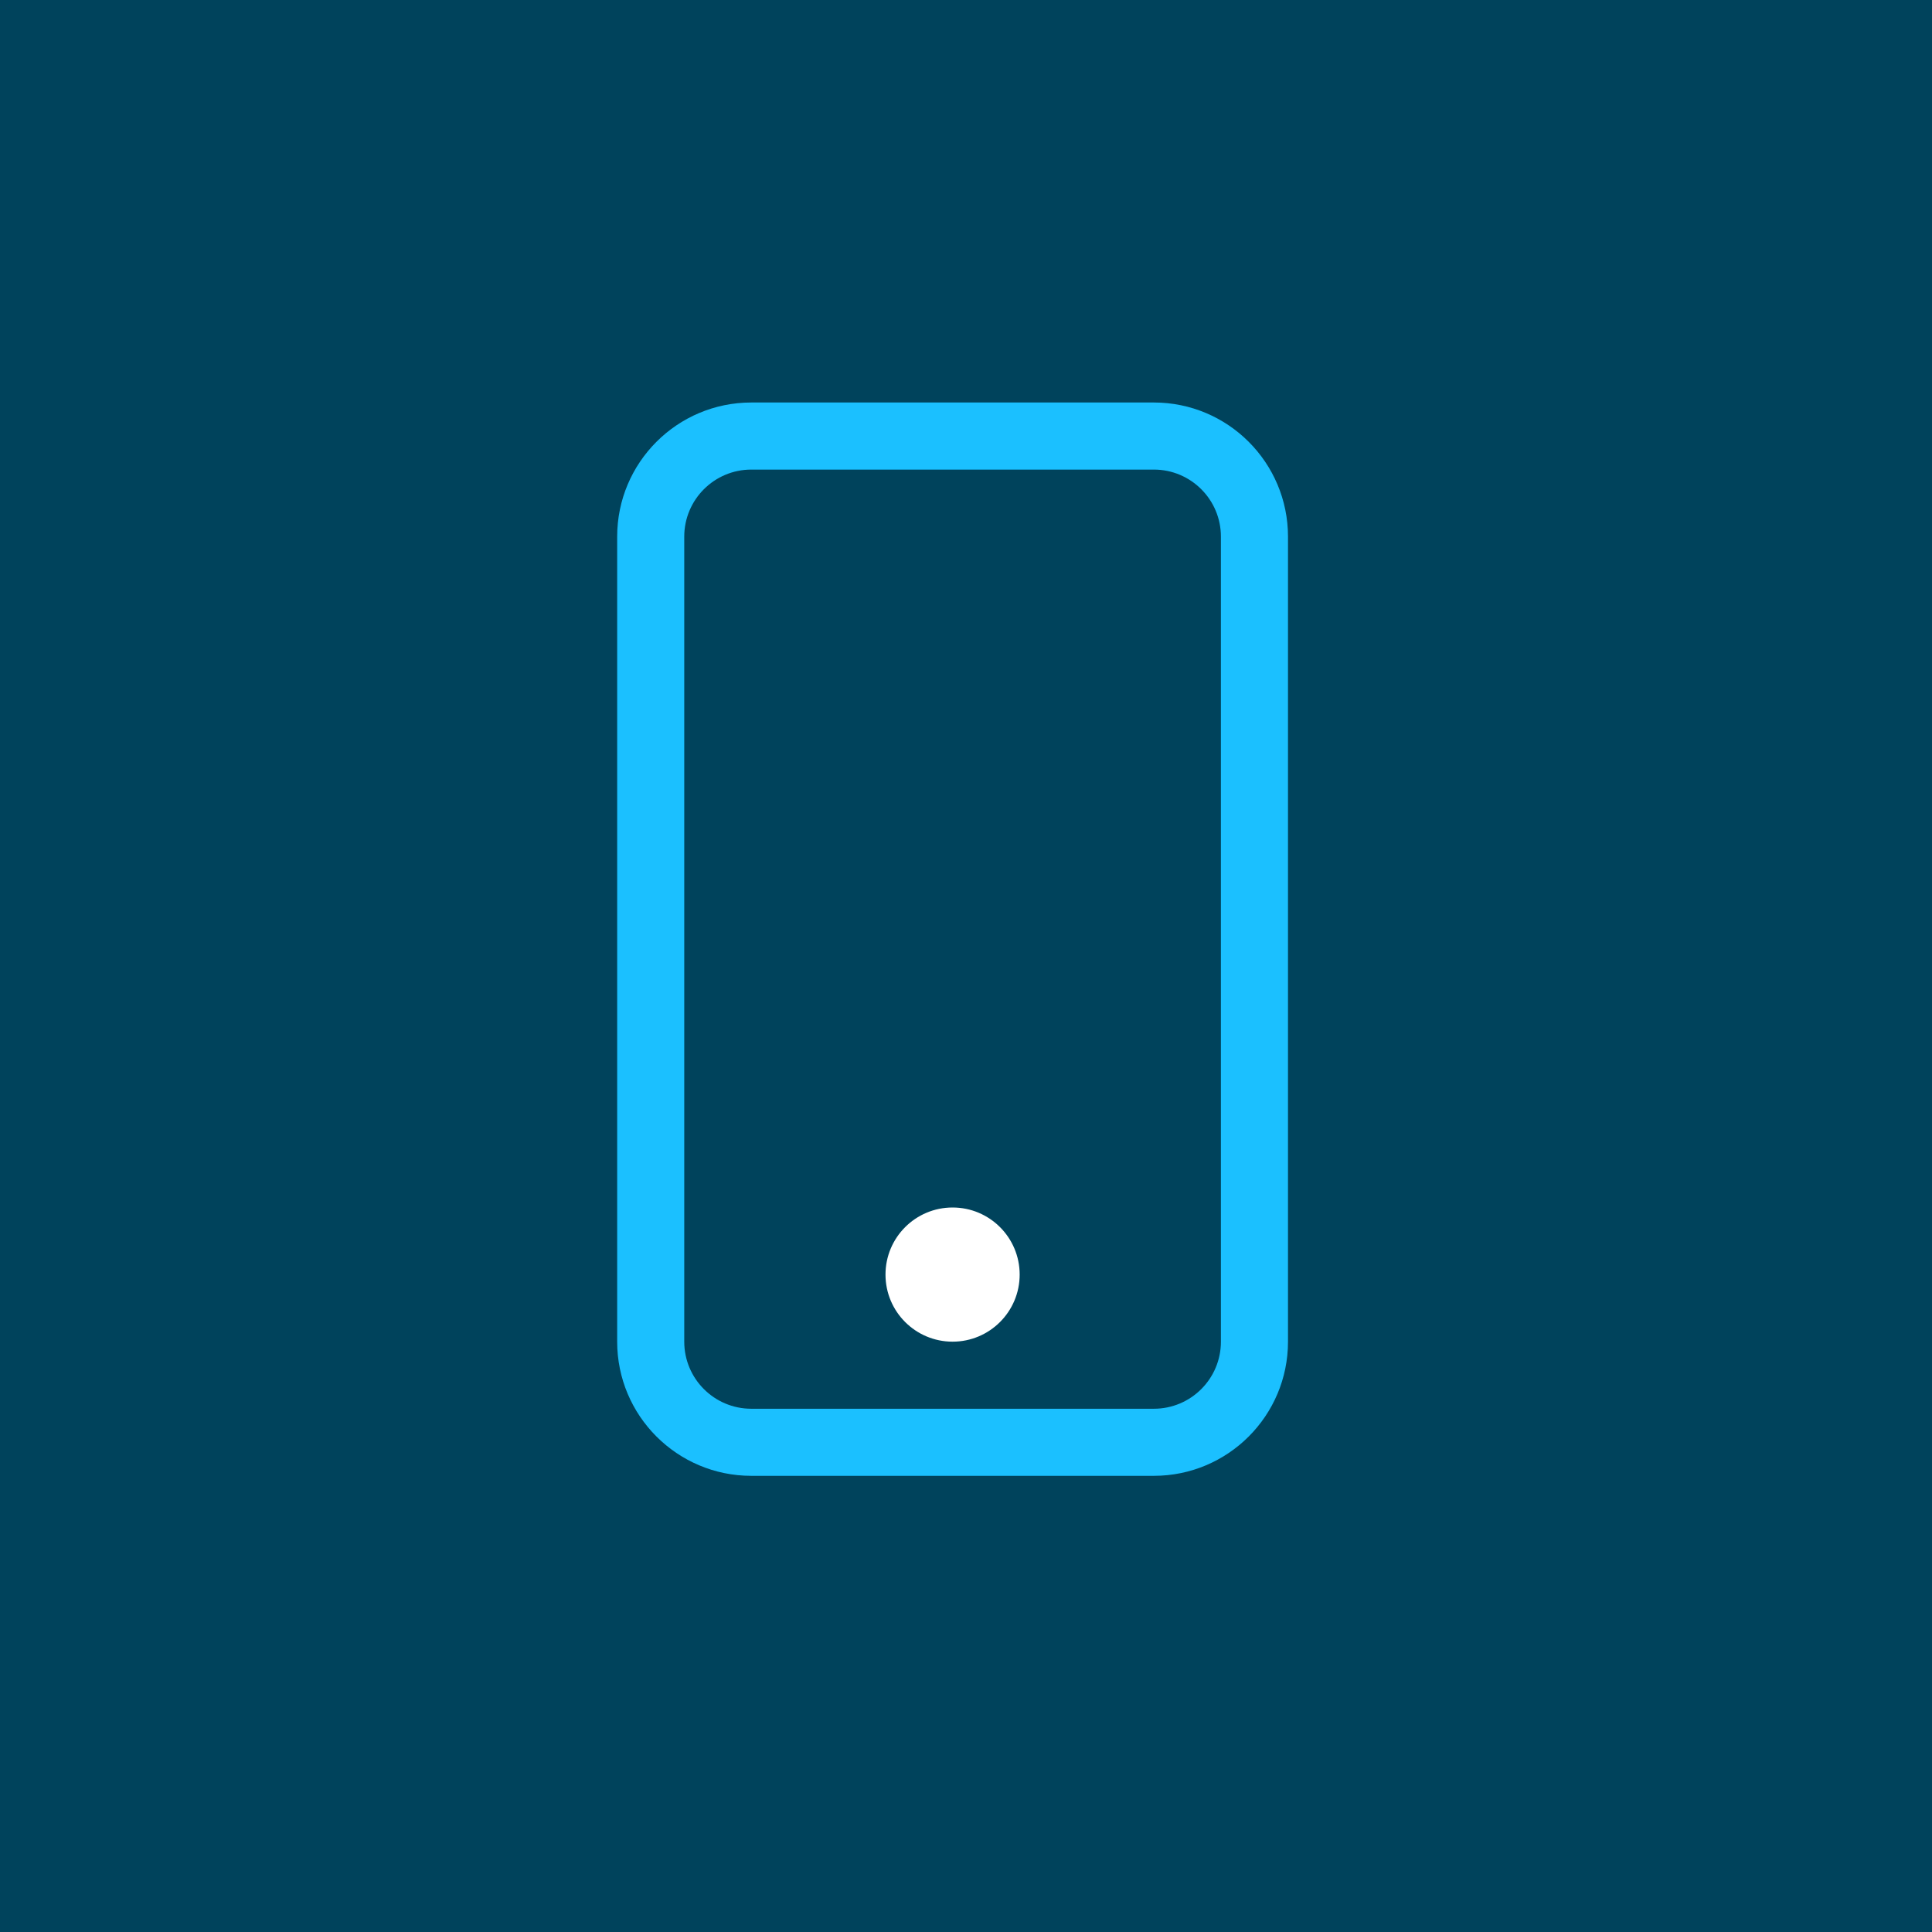 <svg height="72" viewBox="0 0 72 72" width="72" xmlns="http://www.w3.org/2000/svg"><g fill="none" fill-rule="evenodd"><path d="m0 0h72v72h-72z" fill="#00435c"/><g fill-rule="nonzero" transform="translate(23 15)"><path d="m20 2.5c1.381 0 2.5 1.119 2.5 2.5v30c0 1.381-1.119 2.5-2.5 2.5h-15c-1.381 0-2.5-1.119-2.5-2.5v-30c0-1.381 1.119-2.5 2.5-2.5zm-15-2.5c-2.761 0-5 2.239-5 5v30c0 2.761 2.239 5 5 5h15c2.761 0 5-2.239 5-5v-30c0-2.761-2.239-5-5-5z" fill="#1bc0ff"/><path d="m12.5 35c1.381 0 2.5-1.119 2.5-2.5s-1.119-2.5-2.5-2.5-2.5 1.119-2.5 2.5 1.119 2.5 2.5 2.5" fill="#fff"/></g></g></svg>